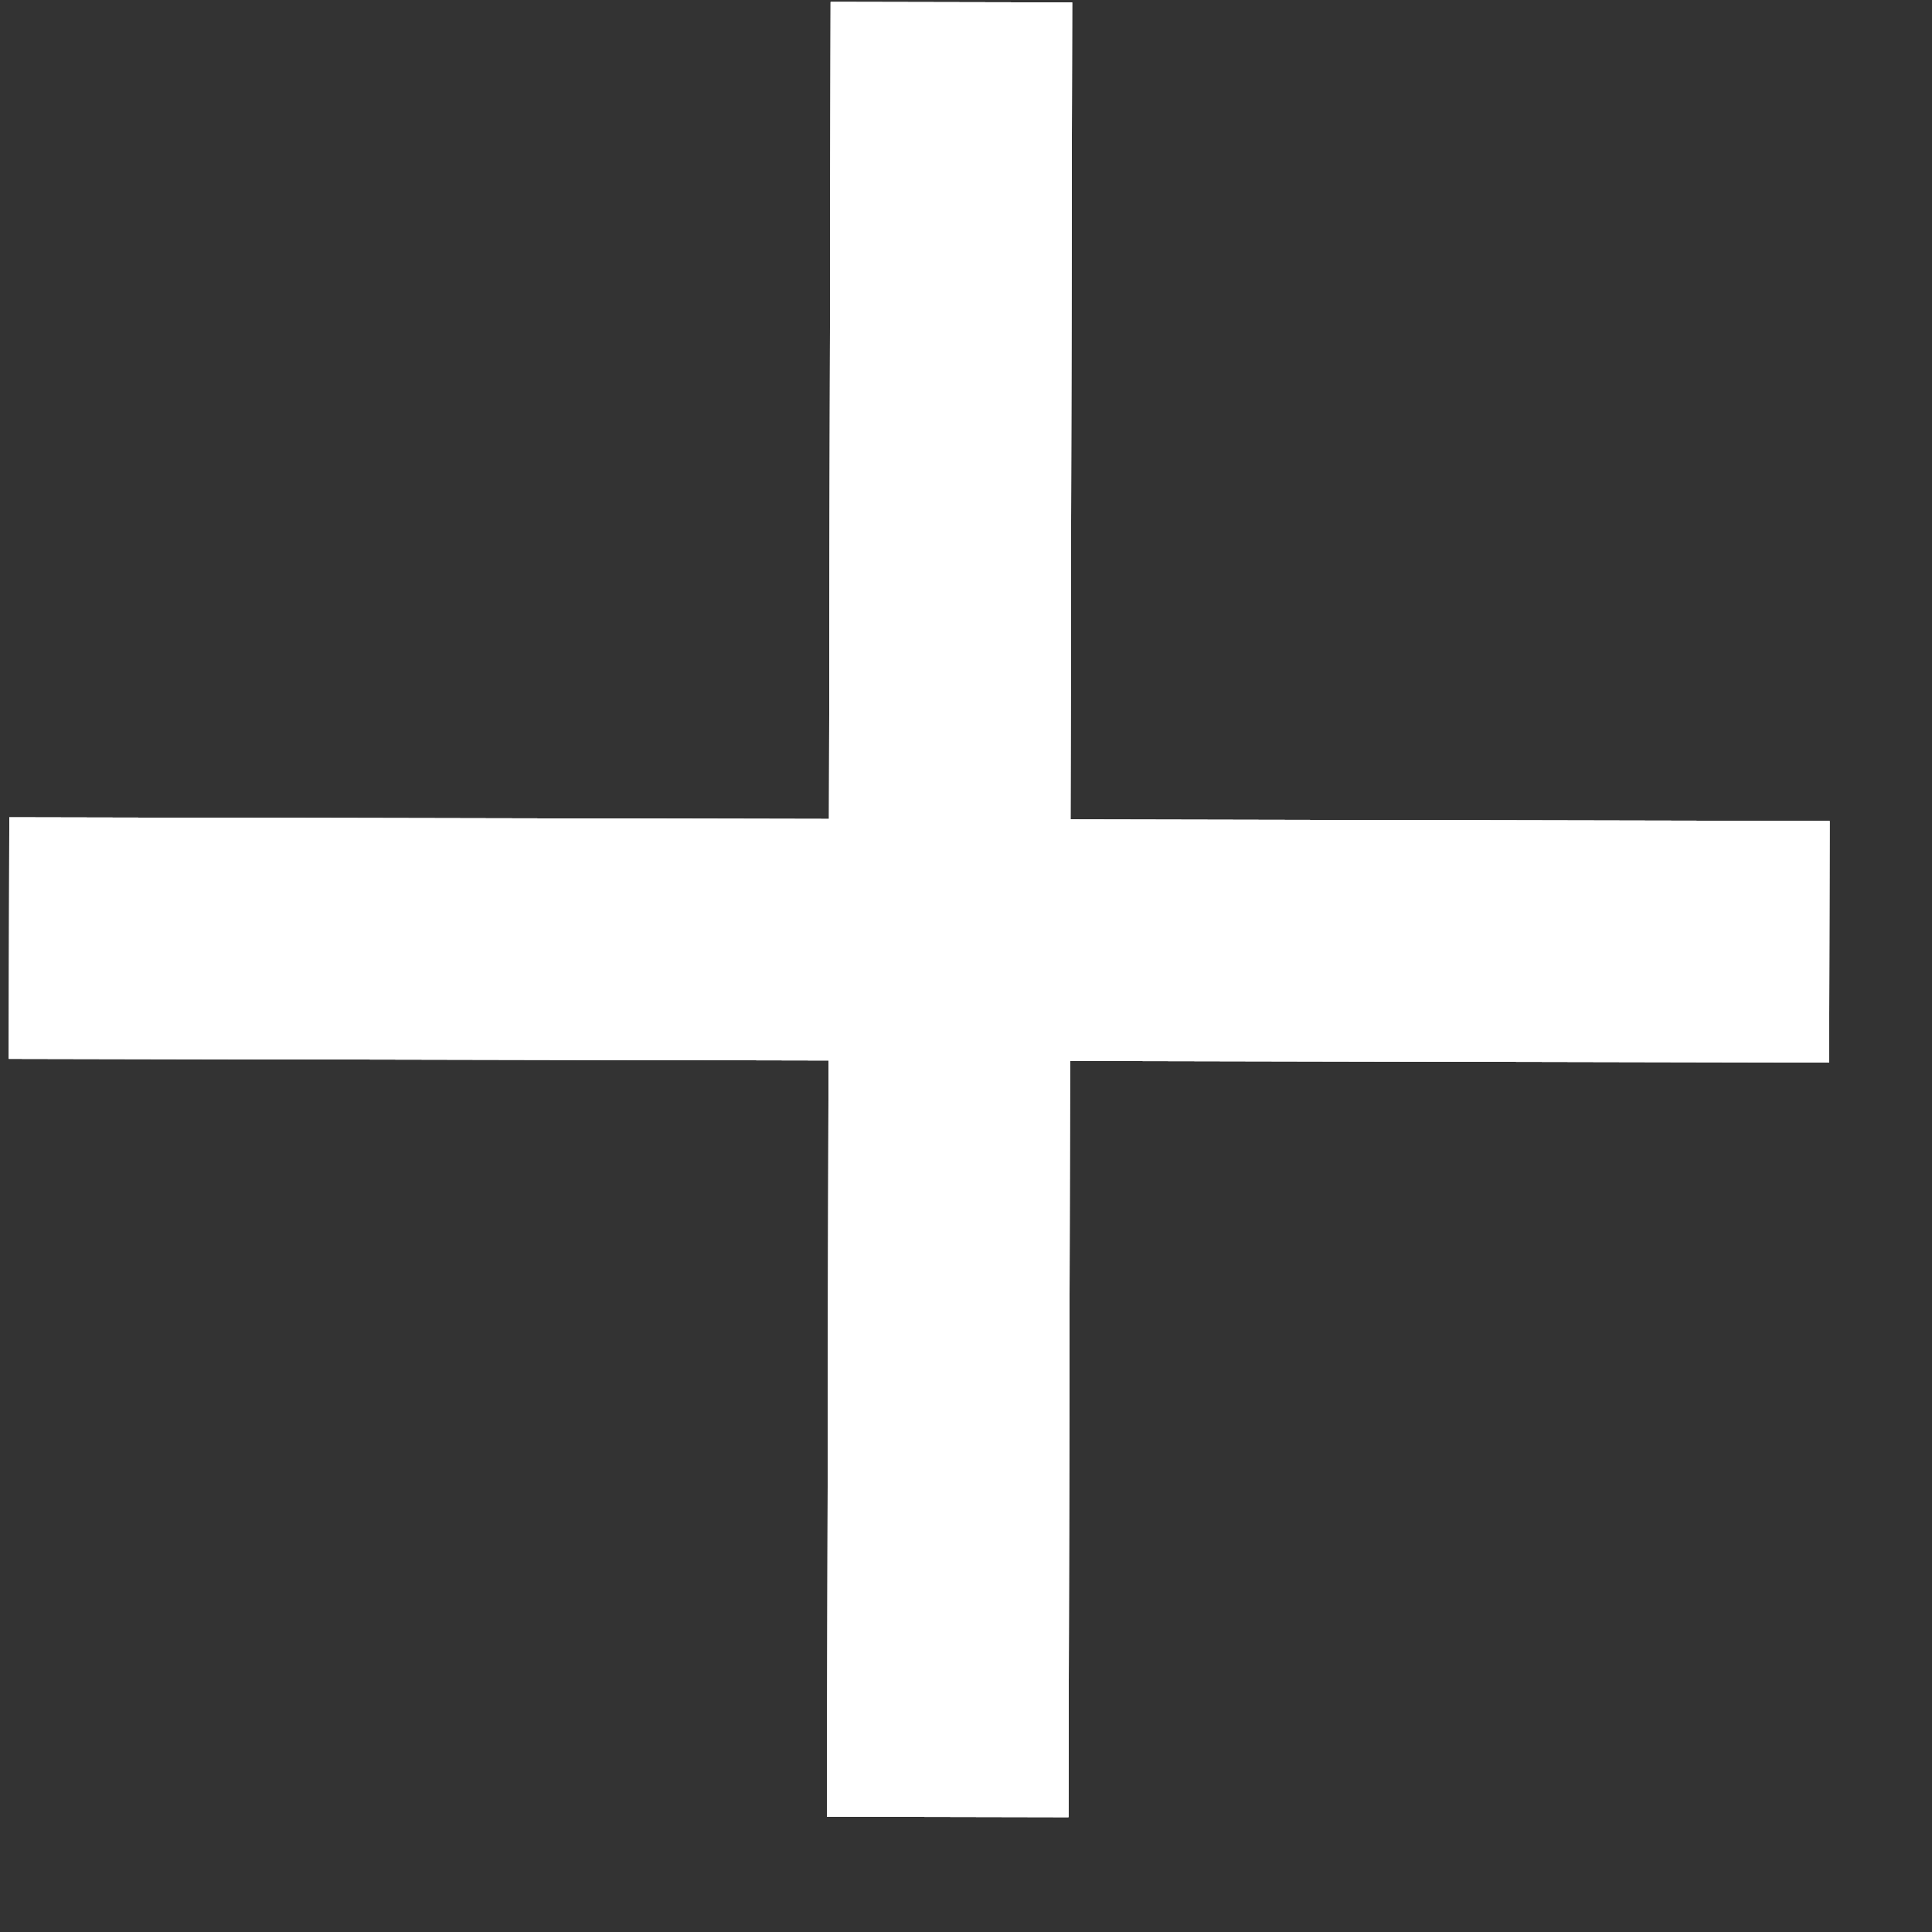 <svg width="16" height="16" viewBox="0 0 16 16" fill="none" xmlns="http://www.w3.org/2000/svg">
<rect x="0" y="0" width="16" height="16" fill="#333333" stroke="none"/>
<line y1="-1" x2="15.029" y2="-1" transform="matrix(-0.002 1 -1 -0.002 6.879 0.016)" stroke="white" stroke-width="2"/>
<line y1="-1" x2="15.029" y2="-1" transform="matrix(-0.002 1 -1 -0.002 6.879 0.016)" stroke="white" stroke-width="2"/>
<line y1="-1" x2="15.029" y2="-1" transform="matrix(-0.002 1 -1 -0.002 6.879 0.016)" stroke="white" stroke-width="2"/>
<line y1="-1" x2="15.075" y2="-1" transform="matrix(-1 -0.002 0.002 -1 15.152 6.799)" stroke="white" stroke-width="2"/>
<line y1="-1" x2="15.075" y2="-1" transform="matrix(-1 -0.002 0.002 -1 15.152 6.799)" stroke="white" stroke-width="2"/>
<line y1="-1" x2="15.075" y2="-1" transform="matrix(-1 -0.002 0.002 -1 15.152 6.799)" stroke="white" stroke-width="2"/>
</svg>
